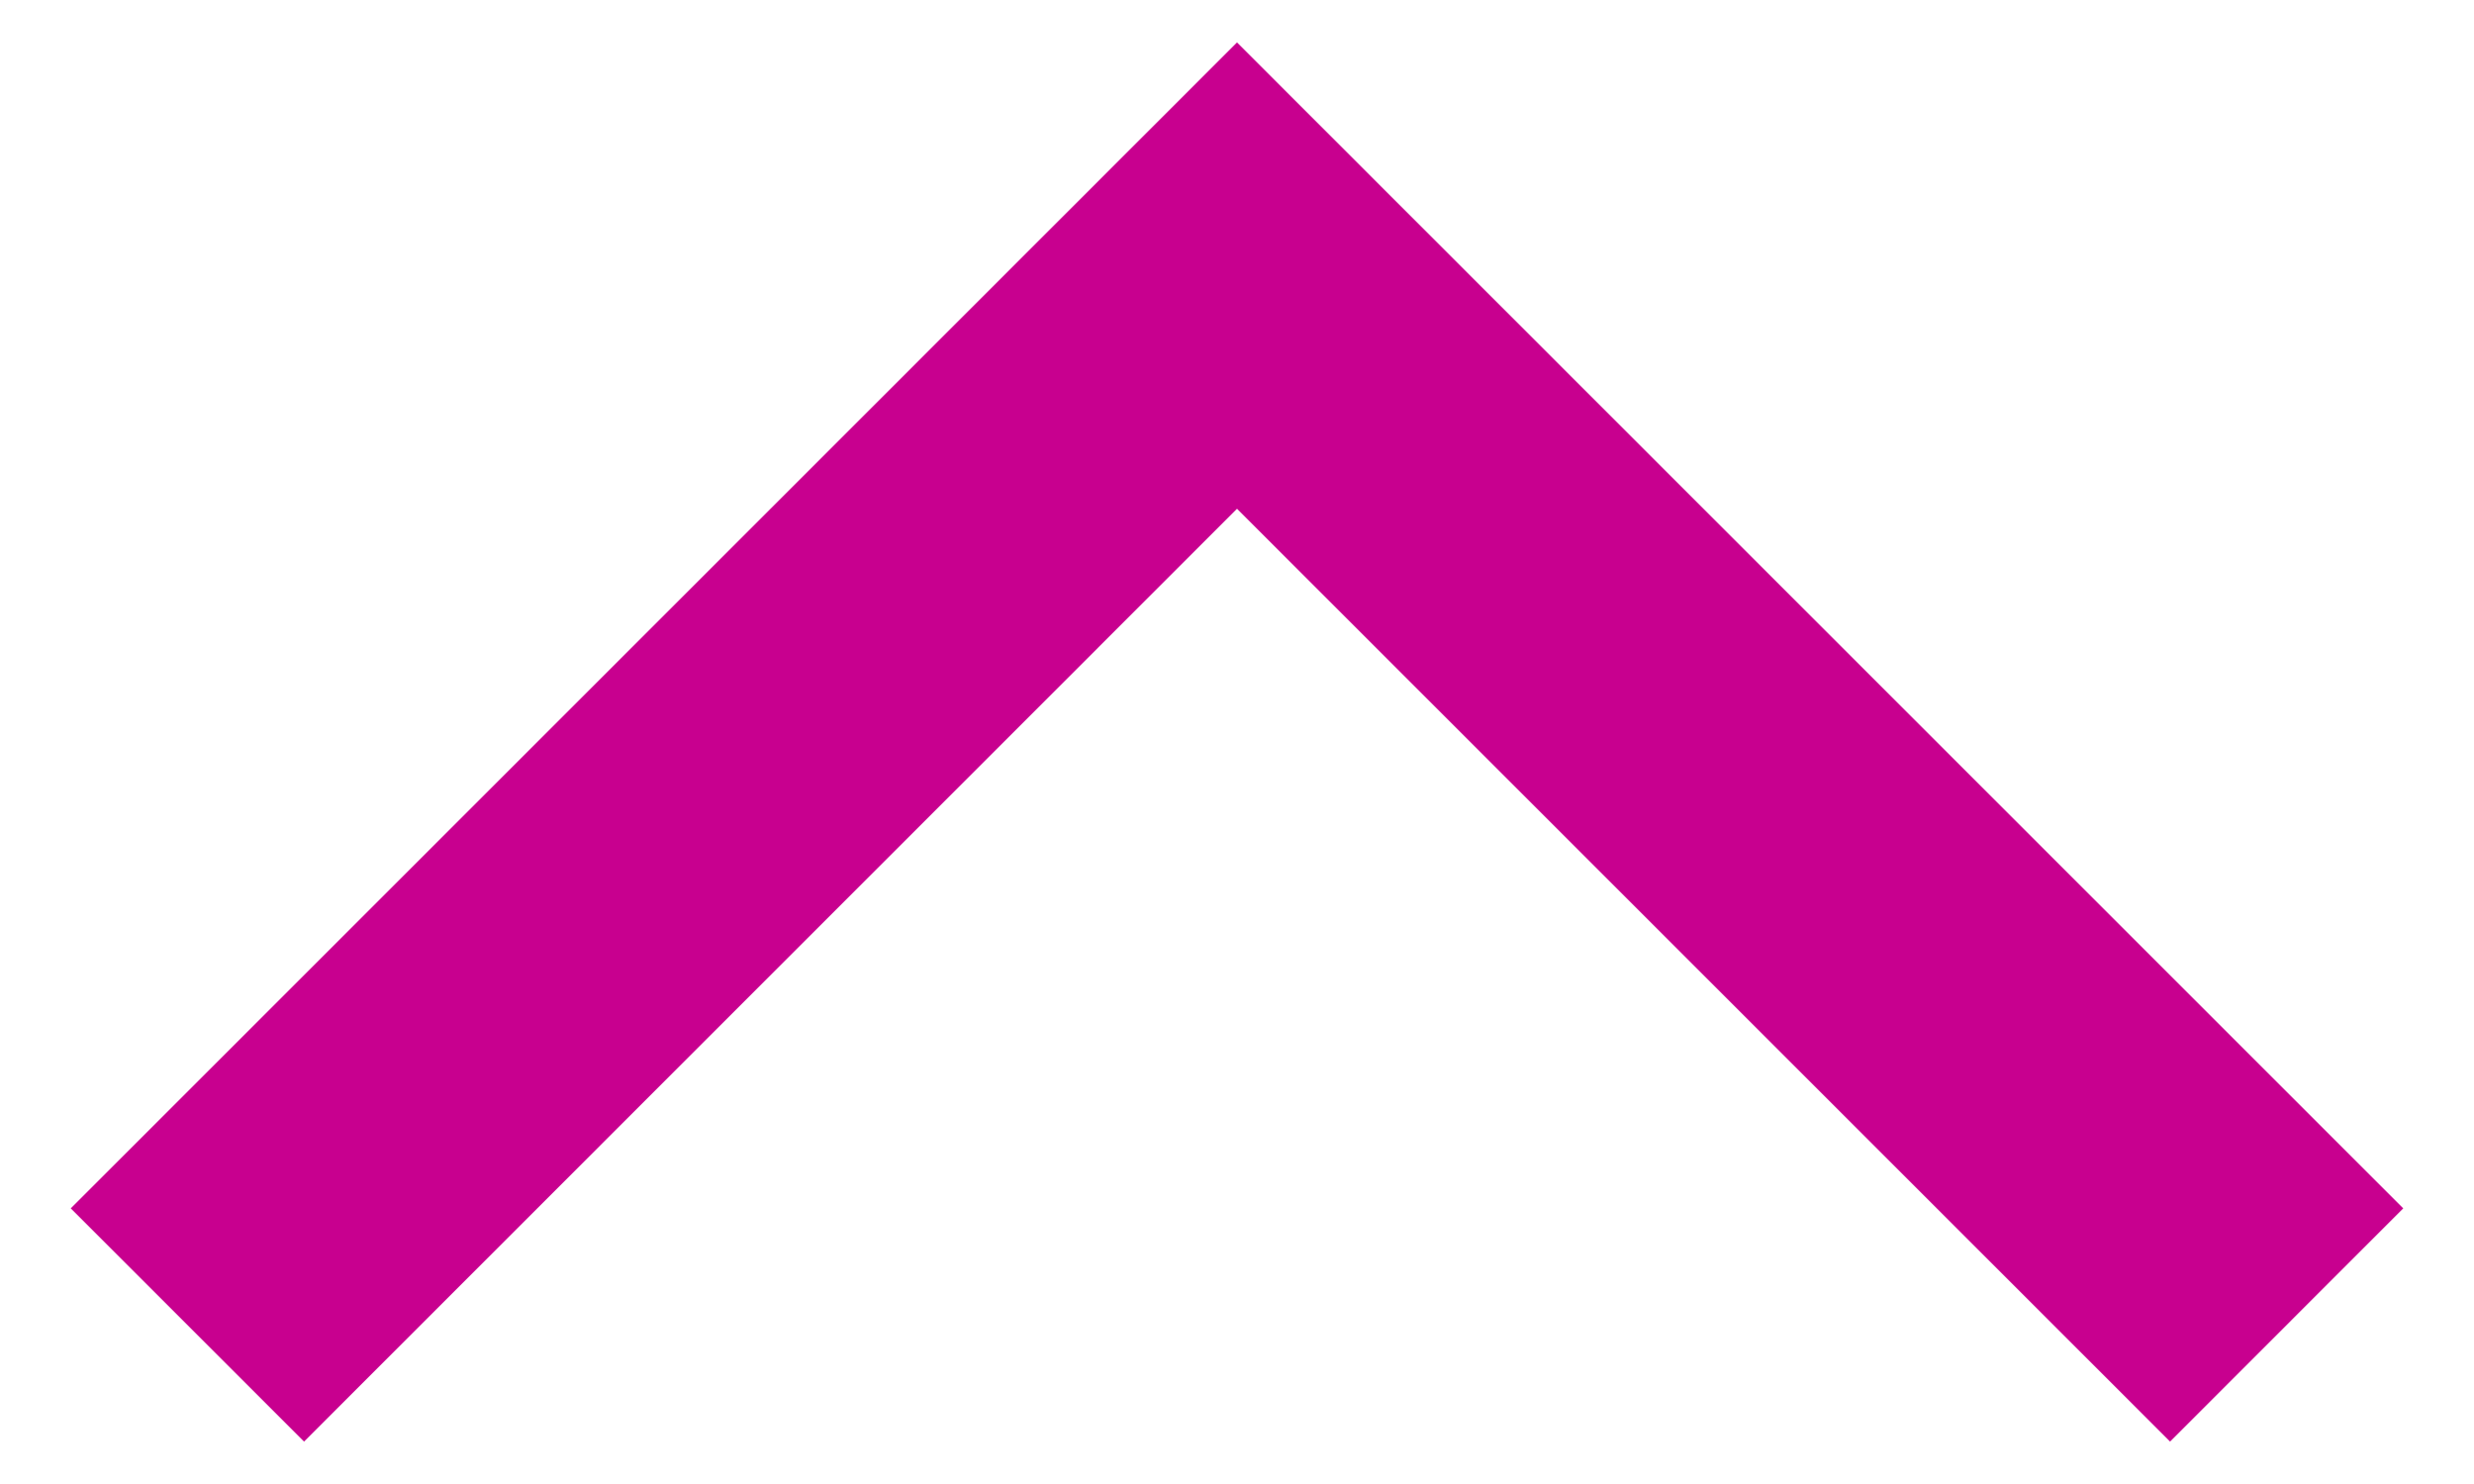<svg width="20" height="12" viewBox="0 0 20 12" fill="none" xmlns="http://www.w3.org/2000/svg"><path d="M17.543 11.657l1.885-1.886L10 .343.572 9.771l1.886 1.886L10 4.114l7.543 7.543z" fill="#C8008F"/></svg>